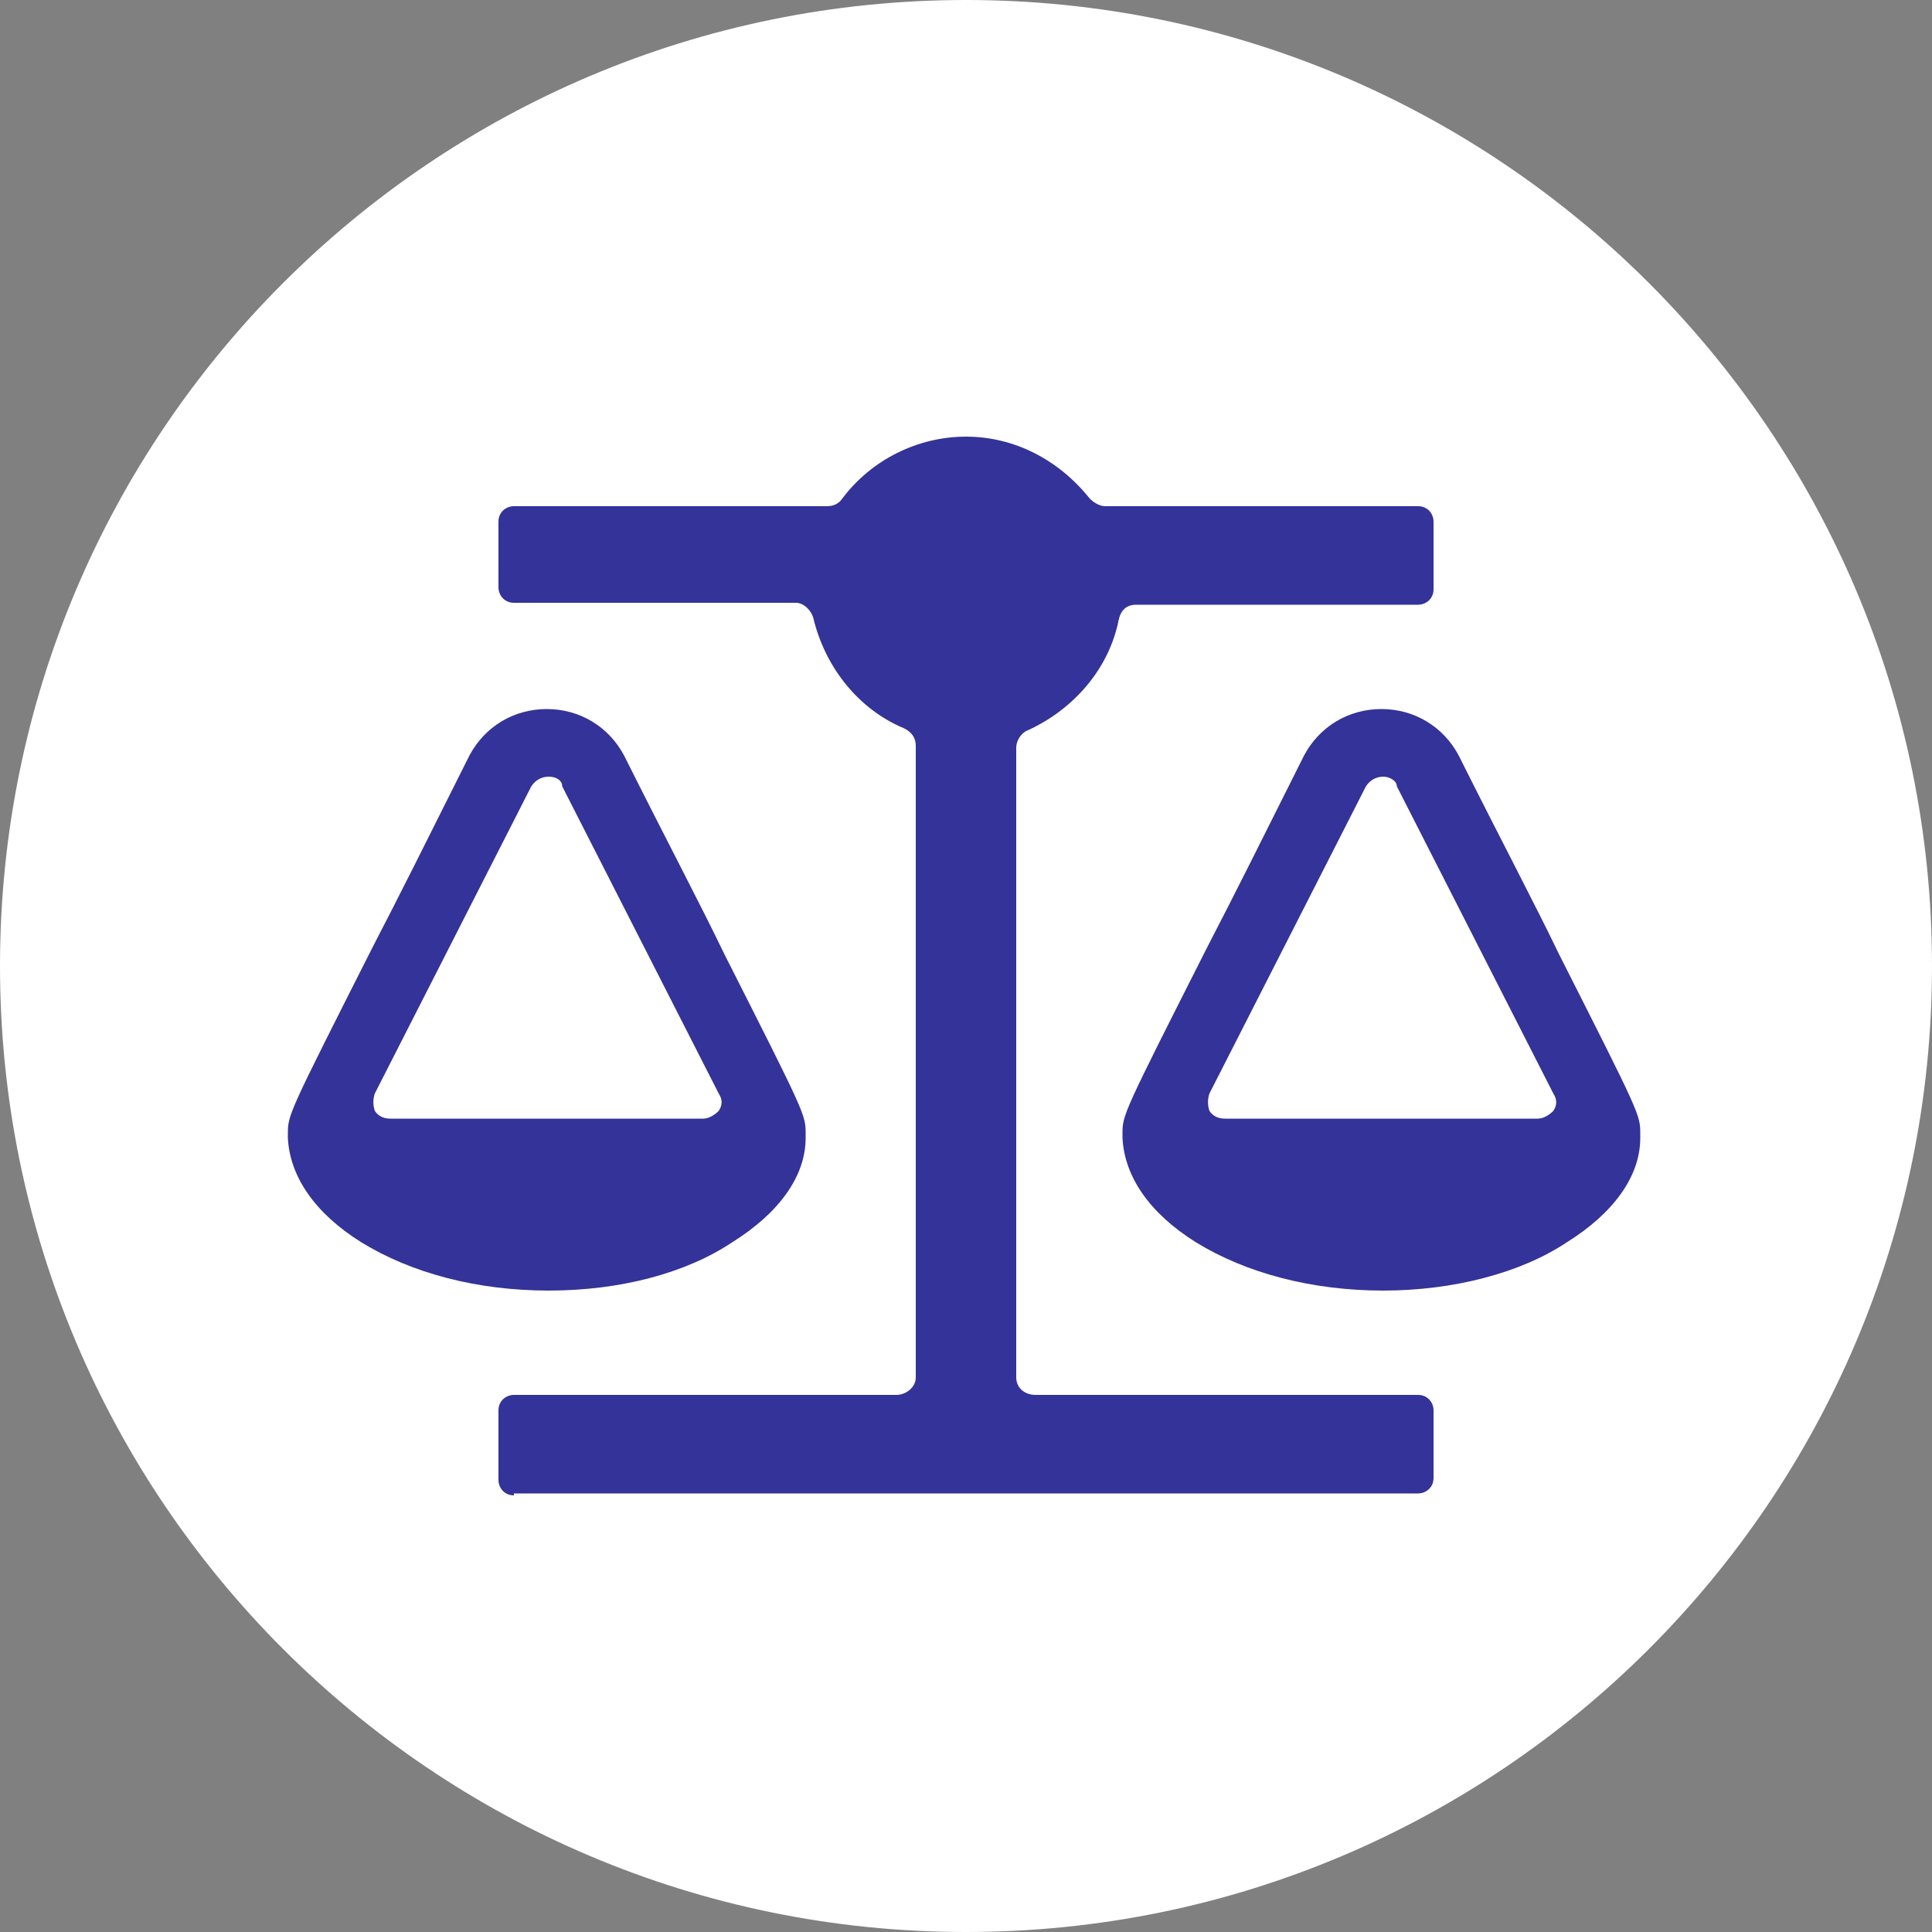 <?xml version="1.0" encoding="utf-8"?>
<!-- Generator: Adobe Illustrator 24.1.2, SVG Export Plug-In . SVG Version: 6.00 Build 0)  -->
<svg version="1.1" id="Ebene_1" xmlns="http://www.w3.org/2000/svg" xmlns:xlink="http://www.w3.org/1999/xlink" x="0px" y="0px"
	 width="100px" height="100px" viewBox="0 0 100 100" style="enable-background:new 0 0 100 100;" xml:space="preserve">
<rect x="0" y="0" width="100" height="100" fill="#808080" stroke="none"/>
<style type="text/css">
	.st0{fill:#FFFFFF;}
	.st1{fill:#333399;}
</style>
<path class="st0" d="M50,100c27.6,0,50-22.4,50-50S77.6,0,50,0S0,22.4,0,50S22.4,100,50,100"/>
<path class="st1" d="M28.4,40.2c-0.4,0-0.7,0.2-0.9,0.5l-8.1,15.9c-0.1,0.3-0.1,0.6,0,0.9c0.2,0.3,0.5,0.4,0.8,0.4h16.2
	c0.3,0,0.6-0.2,0.8-0.4c0.2-0.3,0.2-0.6,0-0.9l-8.1-15.9C29.1,40.4,28.8,40.2,28.4,40.2 M28.4,66.8c-3.7,0-7.1-0.9-9.7-2.5
	c-2.4-1.5-3.7-3.4-3.8-5.4c0,0,0,0,0-0.1v-0.1c0-1,0-1,4.4-9.7c1.3-2.5,2.9-5.7,5-9.9c0.8-1.5,2.3-2.4,4-2.4c1.7,0,3.2,0.9,4,2.4
	c2.2,4.4,3.9,7.6,5.2,10.3c4.2,8.3,4.2,8.3,4.2,9.3v0.1c0,0,0,0,0,0.1c0,2-1.4,3.9-3.8,5.4C35.5,65.9,32.1,66.8,28.4,66.8
	 M71.6,40.2c-0.4,0-0.7,0.2-0.9,0.5l-8.1,15.9c-0.1,0.3-0.1,0.6,0,0.9c0.2,0.3,0.5,0.4,0.8,0.4h16.2c0.3,0,0.6-0.2,0.8-0.4
	c0.2-0.3,0.2-0.6,0-0.9l-8.1-15.9C72.3,40.4,71.9,40.2,71.6,40.2 M71.6,66.8c-3.7,0-7.1-0.9-9.7-2.5c-2.4-1.5-3.7-3.4-3.8-5.4
	c0,0,0,0,0-0.1v-0.1c0-1,0-1,4.4-9.7c1.3-2.5,2.9-5.7,5-9.9c0.8-1.5,2.3-2.4,4-2.4c1.7,0,3.2,0.9,4,2.4c2.2,4.4,3.9,7.6,5.2,10.3
	c4.2,8.3,4.2,8.3,4.2,9.3l0,0.1c0,0,0,0,0,0.1c0,2-1.4,3.9-3.8,5.4C78.7,65.9,75.2,66.8,71.6,66.8 M26.6,77.4
	c-0.5,0-0.8-0.4-0.8-0.8V73c0-0.5,0.4-0.8,0.8-0.8h19.8c0.5,0,1-0.4,1-0.9V38.6c0-0.4-0.2-0.7-0.6-0.9c-2.4-1-4.1-3.2-4.7-5.7
	c-0.1-0.4-0.5-0.8-0.9-0.8H26.6c-0.5,0-0.8-0.4-0.8-0.8V27c0-0.5,0.4-0.8,0.8-0.8h16.2c0.3,0,0.6-0.1,0.8-0.4c1.5-2,3.9-3.2,6.4-3.2
	c2.5,0,4.8,1.2,6.4,3.2c0.2,0.2,0.5,0.4,0.8,0.4h16.2c0.5,0,0.8,0.4,0.8,0.8v3.5c0,0.5-0.4,0.8-0.8,0.8H58.8c-0.5,0-0.8,0.3-0.9,0.8
	c-0.5,2.5-2.3,4.6-4.7,5.7c-0.3,0.1-0.6,0.5-0.6,0.9v32.6c0,0.5,0.4,0.9,1,0.9h19.8c0.5,0,0.8,0.4,0.8,0.8v3.5
	c0,0.5-0.4,0.8-0.8,0.8H26.6z"/>
</svg>
